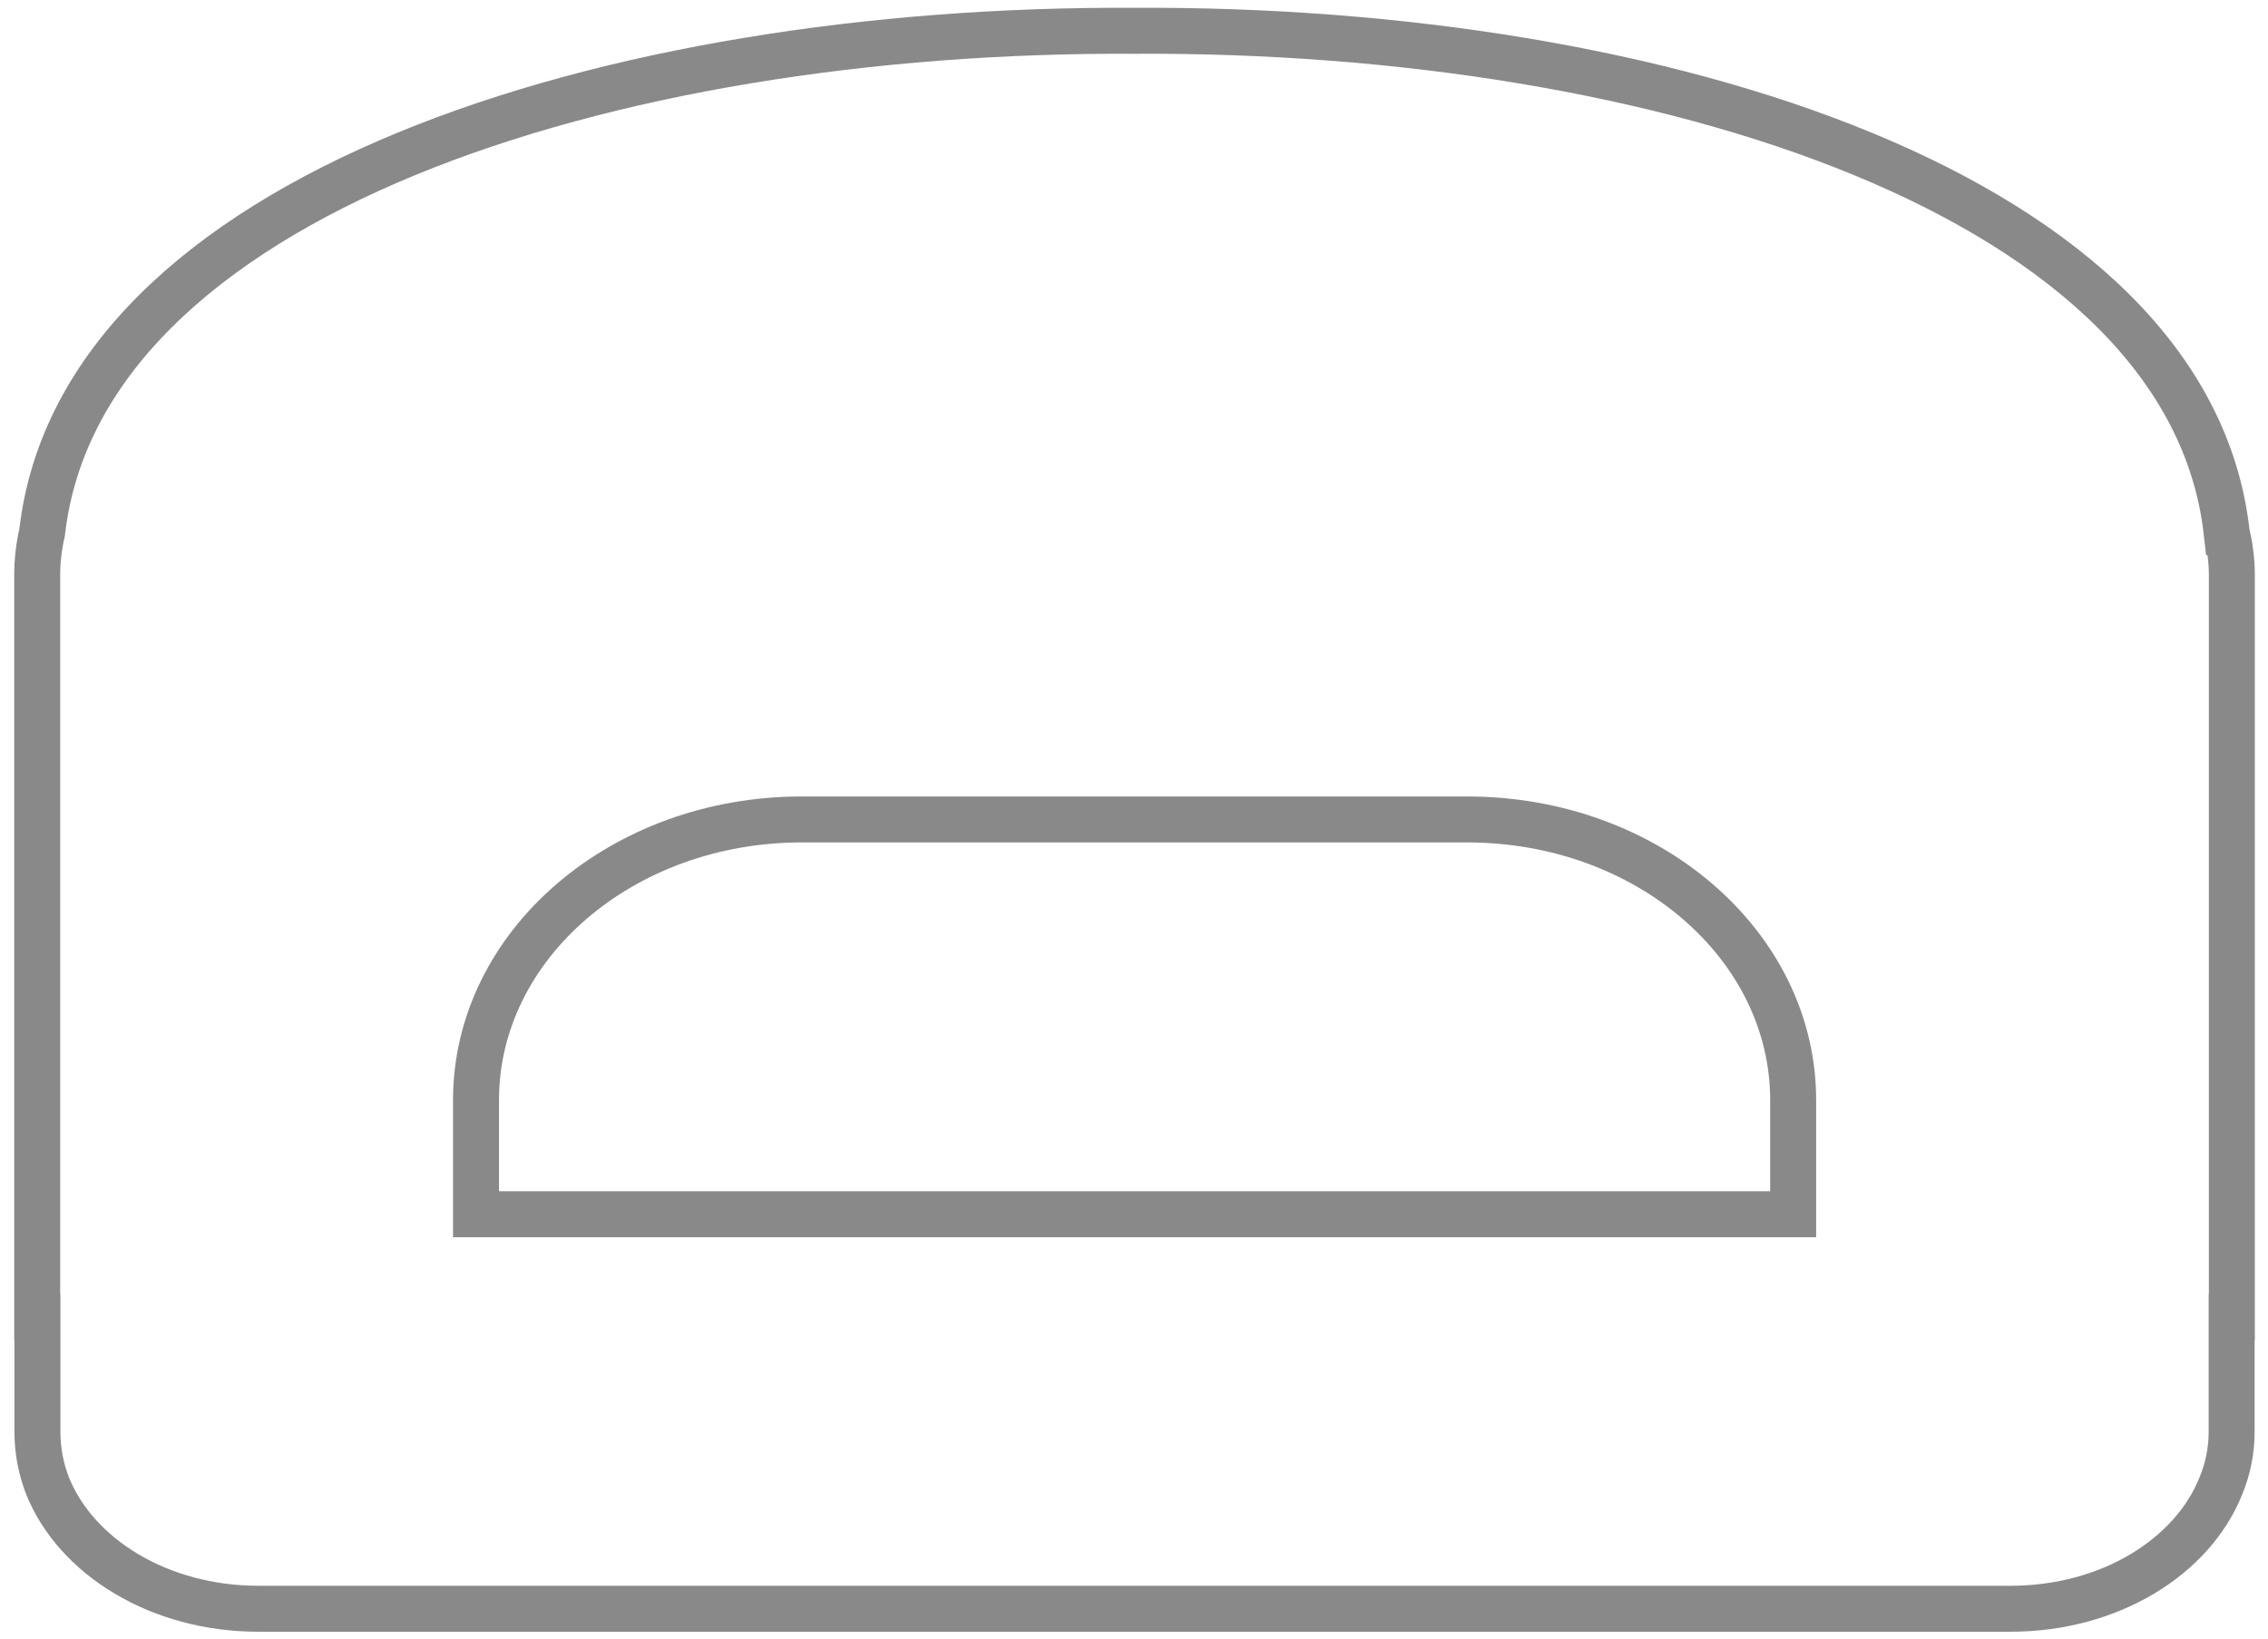 <?xml version="1.0" encoding="UTF-8"?>
<svg xmlns="http://www.w3.org/2000/svg" width="148" height="107" viewBox="0 0 148 107" fill="none">
  <path d="M145.301 34.734C142.816 12.752 108.303 1.817 74.047 2.011C39.763 1.817 5.274 12.752 2.75 34.734C2.542 35.647 2.428 36.575 2.428 37.541V85.964H2.442V93.461C2.442 94.686 2.675 95.871 3.097 96.963C4.966 101.624 10.412 105 16.852 105H131.202C137.654 105 143.078 101.628 144.932 96.963C145.383 95.867 145.627 94.682 145.627 93.461V85.964H145.641V37.541C145.641 36.575 145.512 35.647 145.305 34.734H145.301ZM117.014 79.251H31.063V71.801C31.063 61.679 40.579 53.484 52.308 53.484H95.743C107.508 53.484 117.014 61.679 117.014 71.801V79.251Z" stroke="#141416" stroke-opacity="0.5" stroke-width="3" stroke-miterlimit="10"></path>
</svg>
